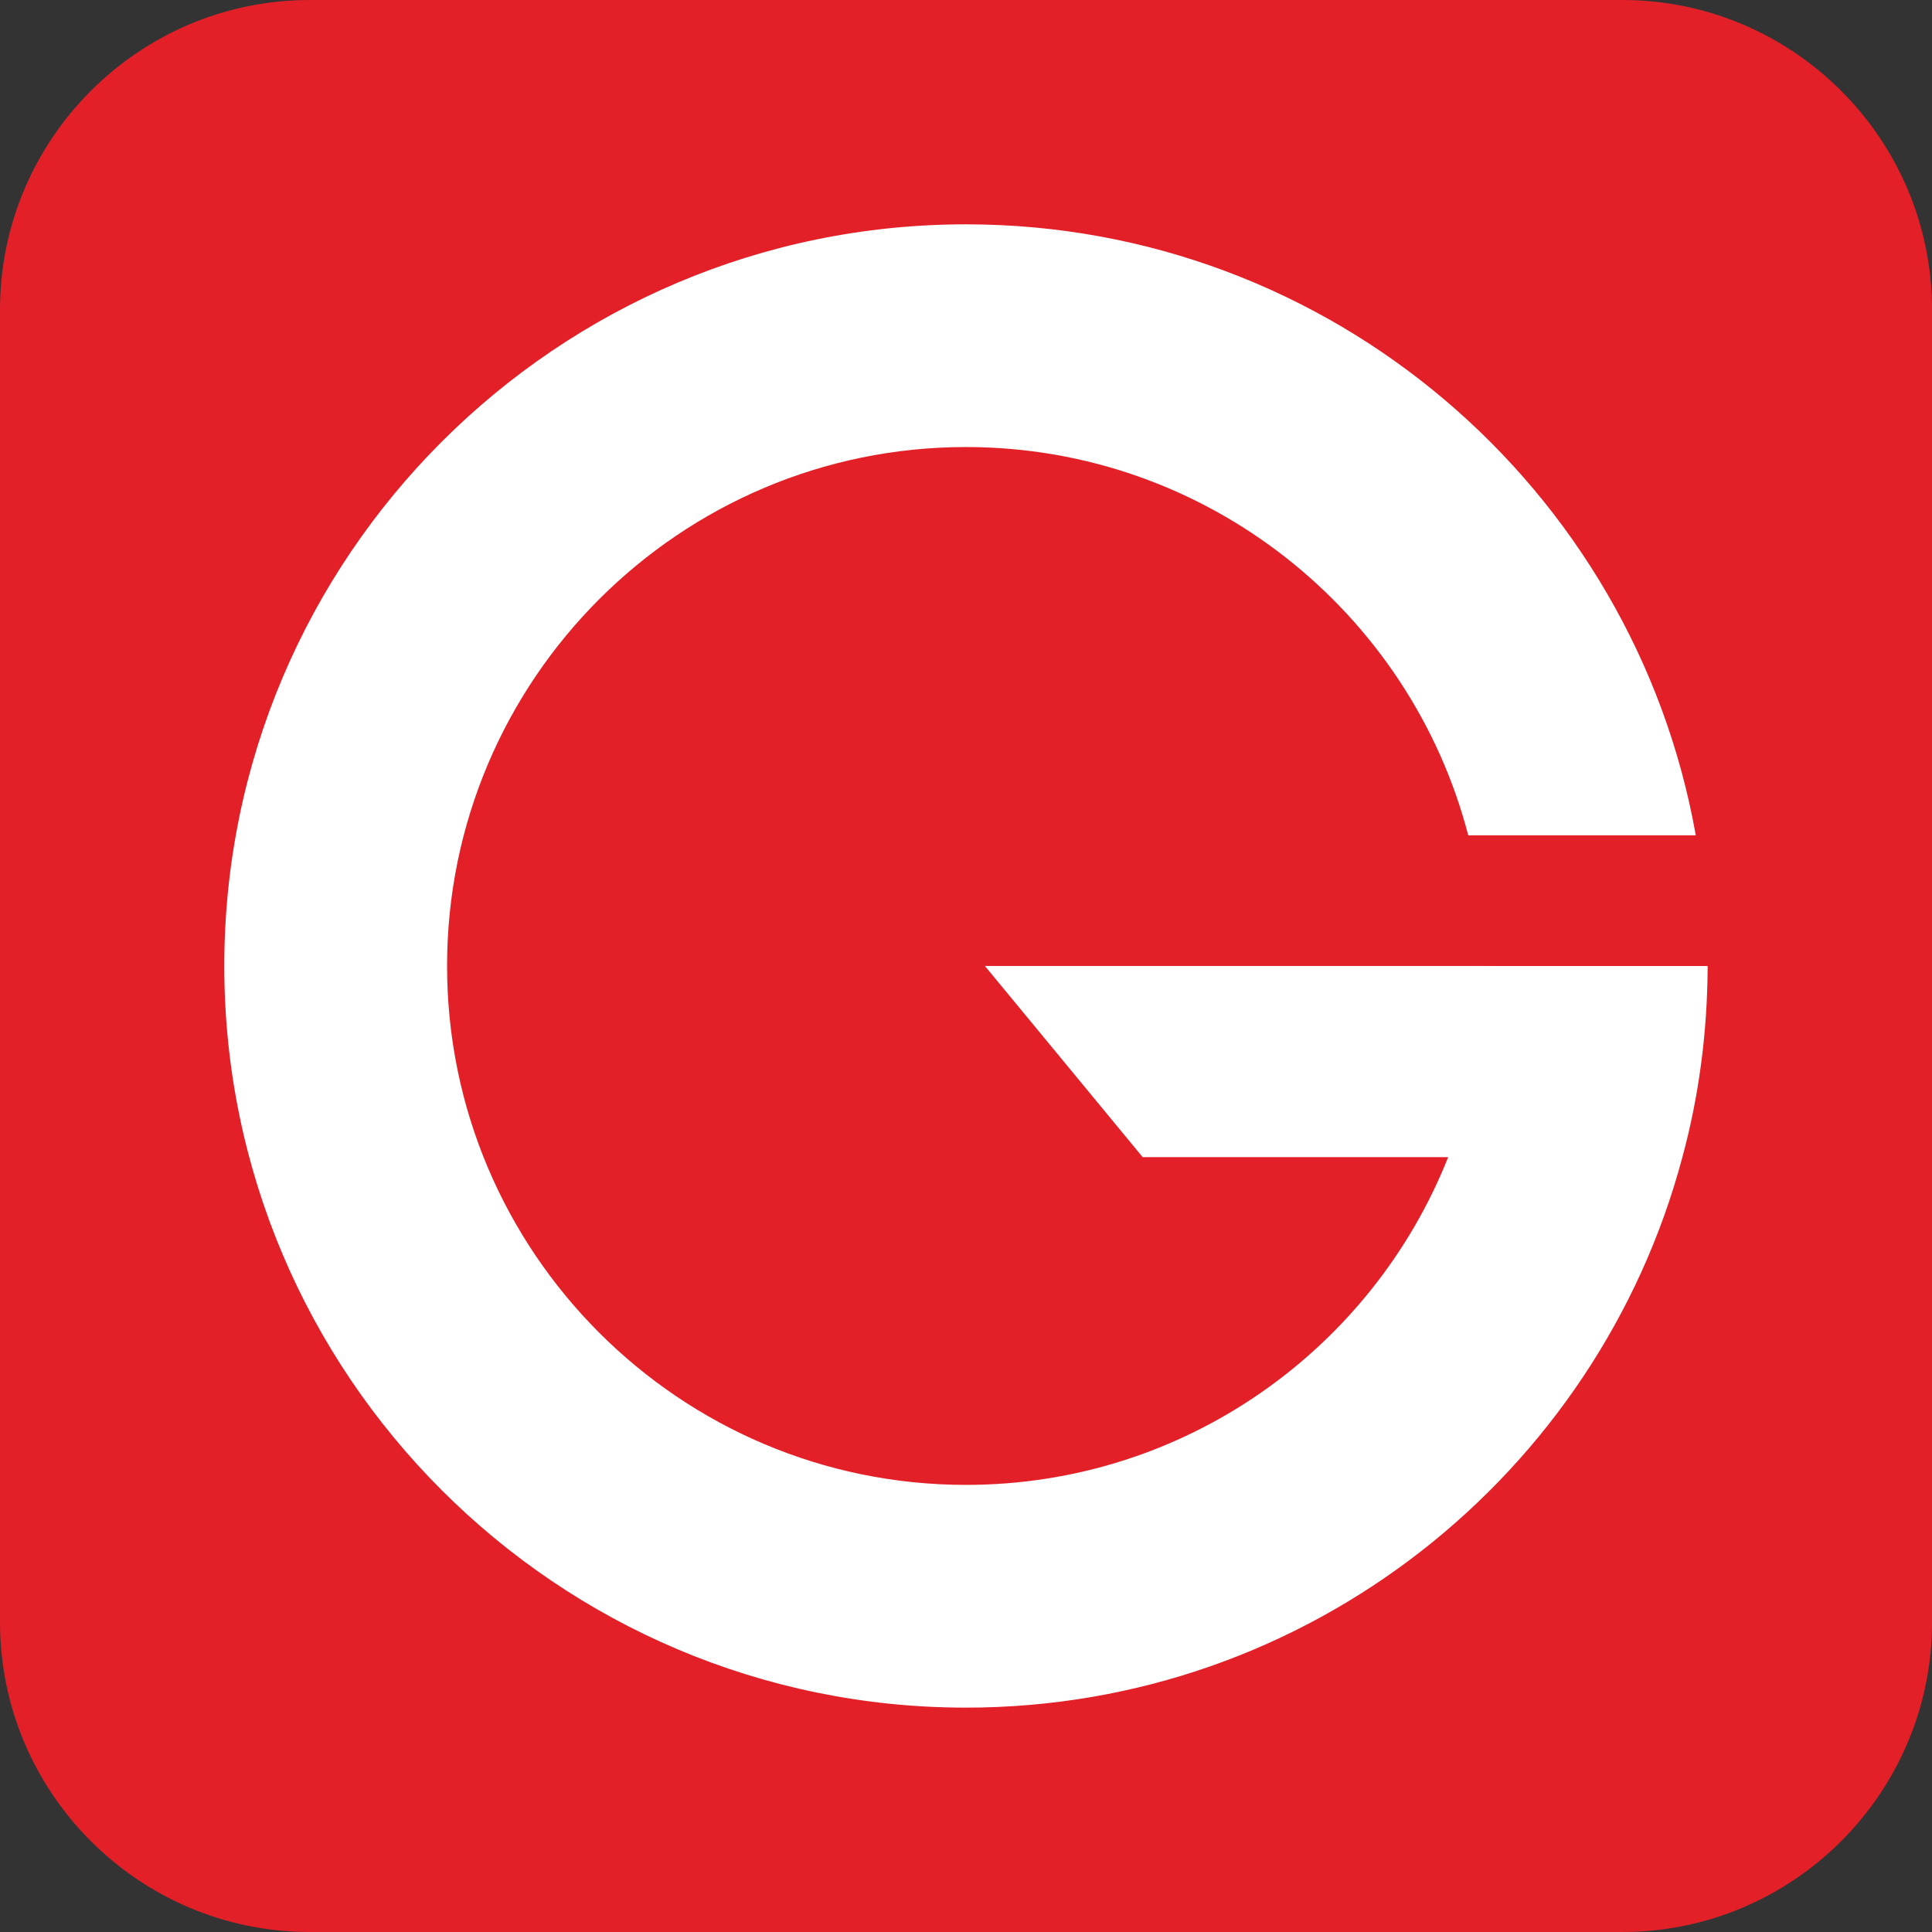 <?xml version="1.0" encoding="UTF-8"?>
<svg xmlns="http://www.w3.org/2000/svg" id="Layer_2" data-name="Layer 2" viewBox="0 0 512 512">
  <rect x="0" y="0" width="512" height="512" fill="#333333" stroke="none"/>
  <defs>
    <style>
      .cls-1 {
        fill: #fff;
      }

      .cls-1, .cls-2 {
        stroke-width: 0px;
      }

      .cls-2 {
        fill: #e32028;
      }
    </style>
  </defs>
  <g id="Layer_2-2" data-name="Layer 2">
    <g>
      <path class="cls-2" d="M429.89,512H82.11c-45.27,0-82.11-36.83-82.11-82.11V82.1C0,36.83,36.83,0,82.11,0h347.79c45.27,0,82.11,36.83,82.11,82.1v347.79c0,45.27-36.83,82.11-82.11,82.11Z"></path>
      <path class="cls-1" d="M393.52,256h59.02v.59c-.1,17.31-2.36,34.14-6.69,50.07-22.33,83.91-98.96,145.88-189.86,145.88-108.4,0-196.55-88.14-196.55-196.55S147.59,59.45,256,59.45c96.6,0,177.07,69.94,193.4,161.92h-60.3c-15.35-59.12-69.25-102.9-133.1-102.9-75.84,0-137.52,61.68-137.52,137.52s61.68,137.52,137.52,137.52c57.94,0,107.62-36,127.78-86.86h-80.96l-41.81-50.66h132.51Z"></path>
    </g>
  </g>
</svg>
